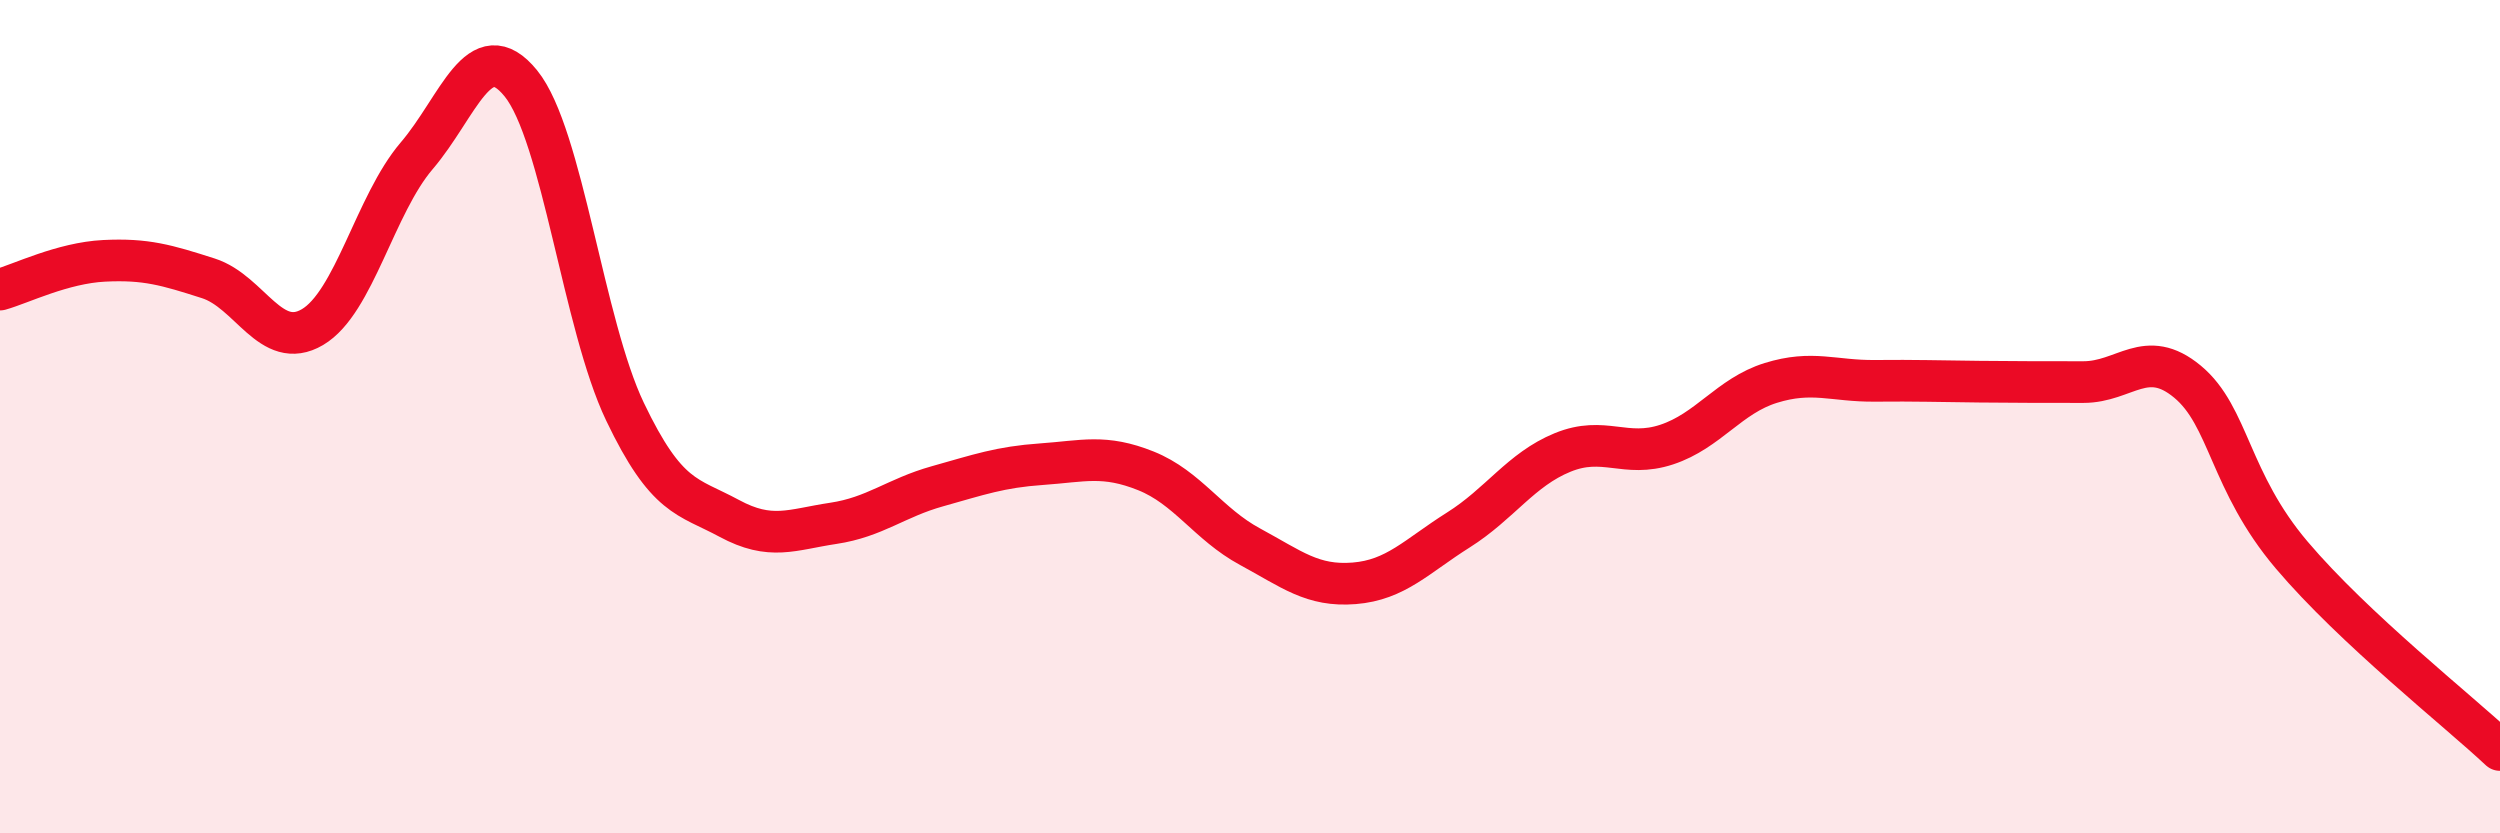 
    <svg width="60" height="20" viewBox="0 0 60 20" xmlns="http://www.w3.org/2000/svg">
      <path
        d="M 0,6.95 C 0.5,6.81 1.5,6.31 2.5,6.26 C 3.5,6.21 4,6.36 5,6.68 C 6,7 6.5,8.44 7.5,7.85 C 8.5,7.26 9,4.91 10,3.74 C 11,2.57 11.5,0.77 12.5,2 C 13.5,3.23 14,7.79 15,9.88 C 16,11.97 16.5,11.9 17.5,12.44 C 18.5,12.98 19,12.71 20,12.56 C 21,12.41 21.5,11.95 22.5,11.67 C 23.5,11.39 24,11.21 25,11.14 C 26,11.07 26.5,10.9 27.5,11.3 C 28.5,11.7 29,12.58 30,13.12 C 31,13.66 31.5,14.08 32.5,14 C 33.5,13.92 34,13.35 35,12.72 C 36,12.09 36.5,11.27 37.5,10.86 C 38.5,10.45 39,11 40,10.67 C 41,10.34 41.5,9.5 42.5,9.19 C 43.5,8.88 44,9.15 45,9.14 C 46,9.13 46.5,9.15 47.5,9.16 C 48.5,9.17 49,9.17 50,9.17 C 51,9.17 51.5,8.33 52.5,9.16 C 53.5,9.99 53.5,11.55 55,13.32 C 56.5,15.09 59,17.06 60,18L60 20L0 20Z"
        fill="#EB0A25"
        opacity="0.1"
        stroke-linecap="round"
        stroke-linejoin="round"
      />
      <path
        d="M 0,6.95 C 0.5,6.81 1.5,6.31 2.5,6.26 C 3.5,6.21 4,6.36 5,6.68 C 6,7 6.5,8.44 7.5,7.85 C 8.5,7.26 9,4.91 10,3.74 C 11,2.57 11.5,0.77 12.5,2 C 13.5,3.23 14,7.79 15,9.88 C 16,11.97 16.5,11.9 17.5,12.44 C 18.5,12.98 19,12.71 20,12.56 C 21,12.41 21.5,11.95 22.5,11.67 C 23.5,11.39 24,11.21 25,11.14 C 26,11.07 26.5,10.9 27.5,11.3 C 28.5,11.7 29,12.58 30,13.12 C 31,13.66 31.5,14.08 32.5,14 C 33.5,13.92 34,13.35 35,12.72 C 36,12.09 36.5,11.27 37.5,10.86 C 38.5,10.45 39,11 40,10.67 C 41,10.34 41.5,9.5 42.5,9.19 C 43.5,8.88 44,9.15 45,9.14 C 46,9.13 46.5,9.15 47.5,9.16 C 48.5,9.17 49,9.17 50,9.17 C 51,9.17 51.5,8.33 52.5,9.16 C 53.5,9.99 53.5,11.55 55,13.32 C 56.5,15.09 59,17.06 60,18"
        stroke="#EB0A25"
        stroke-width="1"
        fill="none"
        stroke-linecap="round"
        stroke-linejoin="round"
      />
    </svg>
  